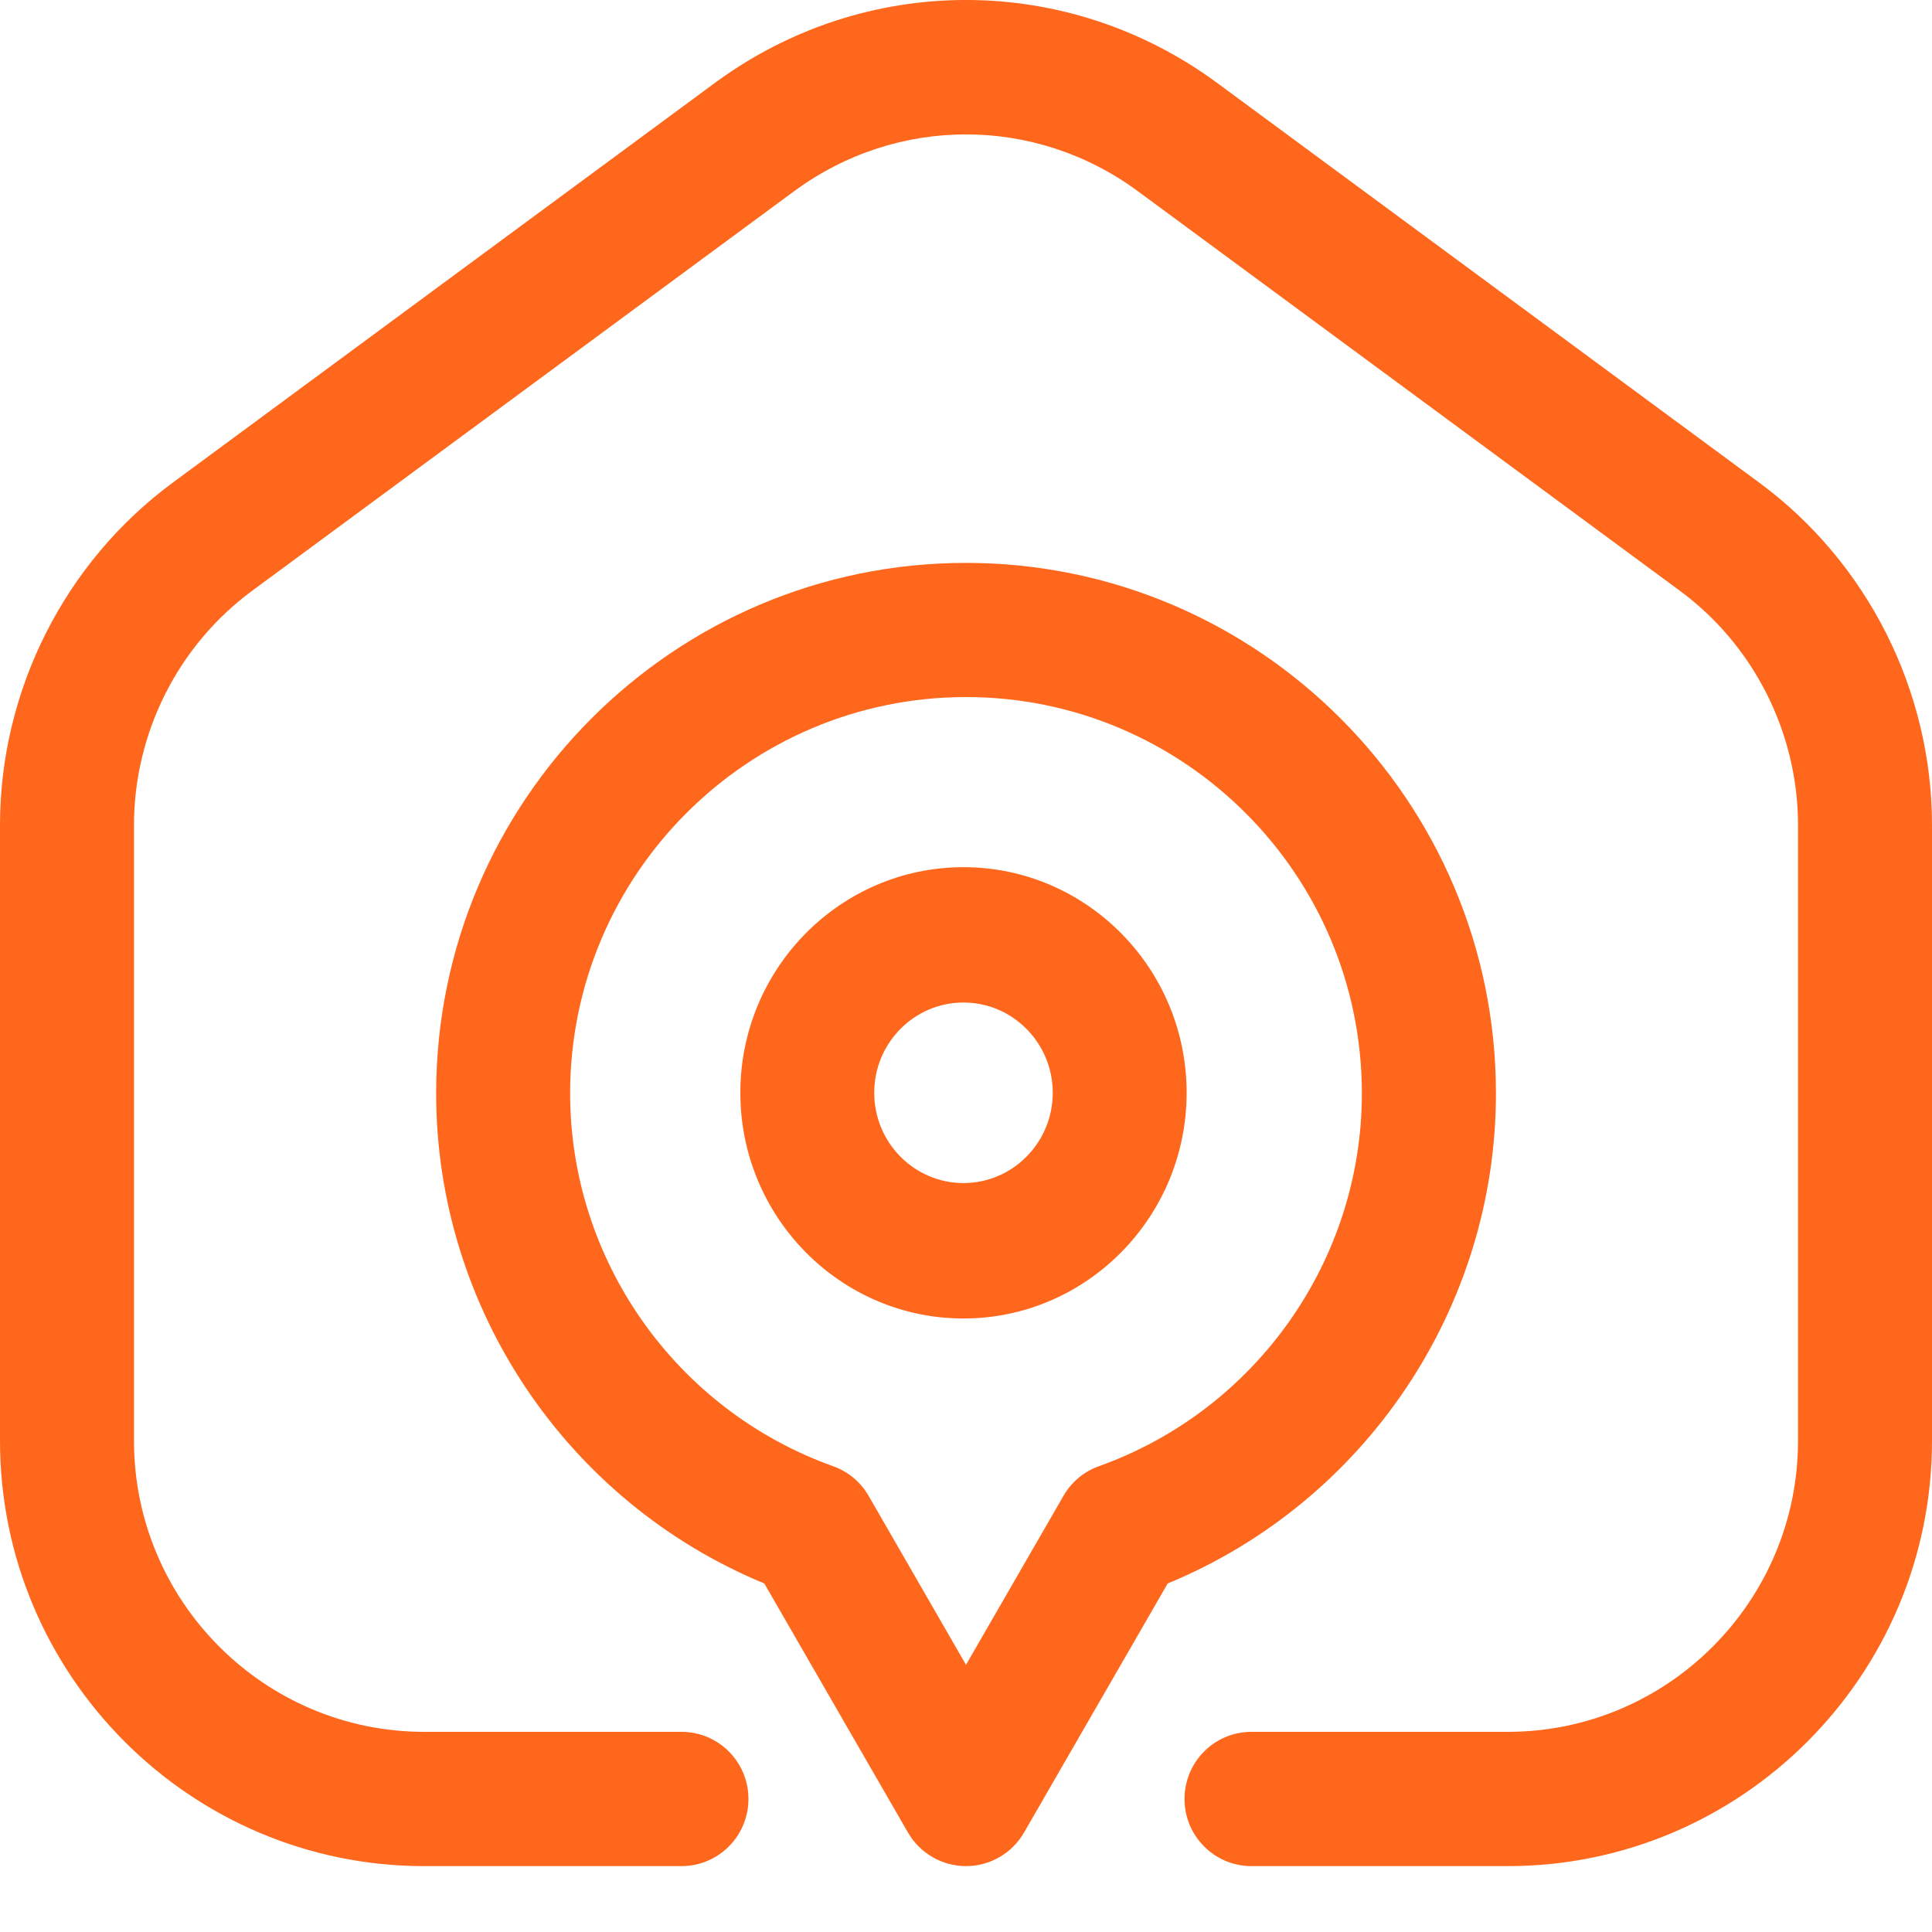 <svg width="20" height="20" viewBox="0 0 20 20" fill="none" xmlns="http://www.w3.org/2000/svg">
<path d="M18.21 4.995L12.602 0.86C11.046 -0.287 8.954 -0.287 7.398 0.86L1.79 4.995C0.669 5.821 0 7.147 0 8.542V14.915C0 17.343 1.97 19.318 4.392 19.318H7.055C7.438 19.318 7.748 19.006 7.748 18.623C7.748 18.239 7.438 17.928 7.055 17.928H4.392C2.735 17.928 1.387 16.576 1.387 14.915V8.542C1.387 7.587 1.844 6.68 2.611 6.115L8.22 1.98C9.285 1.195 10.716 1.195 11.78 1.98L17.389 6.115C18.156 6.68 18.613 7.587 18.613 8.542V14.915C18.613 16.576 17.265 17.928 15.608 17.928H12.955C12.572 17.928 12.262 18.239 12.262 18.623C12.262 19.006 12.572 19.318 12.955 19.318H15.608C18.03 19.318 20 17.343 20 14.915V8.542C20 7.147 19.331 5.821 18.21 4.995Z" fill="#FF681C"/>
<path d="M12.284 11.312C12.284 10.024 11.247 8.977 9.974 8.977C8.7 8.977 7.664 10.024 7.664 11.312C7.664 12.601 8.7 13.649 9.974 13.649C11.247 13.649 12.284 12.601 12.284 11.312ZM9.05 11.312C9.05 10.797 9.464 10.378 9.974 10.378C10.483 10.378 10.898 10.797 10.898 11.312C10.898 11.828 10.483 12.247 9.974 12.247C9.464 12.247 9.05 11.828 9.05 11.312Z" fill="#FF681C"/>
<path d="M10 19.318C10.248 19.318 10.477 19.185 10.601 18.97L12.088 16.392C14.131 15.549 15.486 13.543 15.486 11.319C15.486 8.29 13.025 5.827 10 5.827C6.975 5.827 4.515 8.29 4.515 11.319C4.515 13.543 5.87 15.549 7.912 16.392L9.399 18.97C9.523 19.185 9.752 19.318 10 19.318ZM8.992 15.485C8.909 15.342 8.779 15.233 8.624 15.178C6.996 14.596 5.902 13.045 5.902 11.319C5.902 9.056 7.741 7.216 10 7.216C12.26 7.216 14.098 9.056 14.098 11.319C14.098 13.045 13.004 14.596 11.376 15.178C11.221 15.233 11.091 15.342 11.009 15.485L10 17.234L8.992 15.485Z" fill="#FF681C"/>
</svg>
